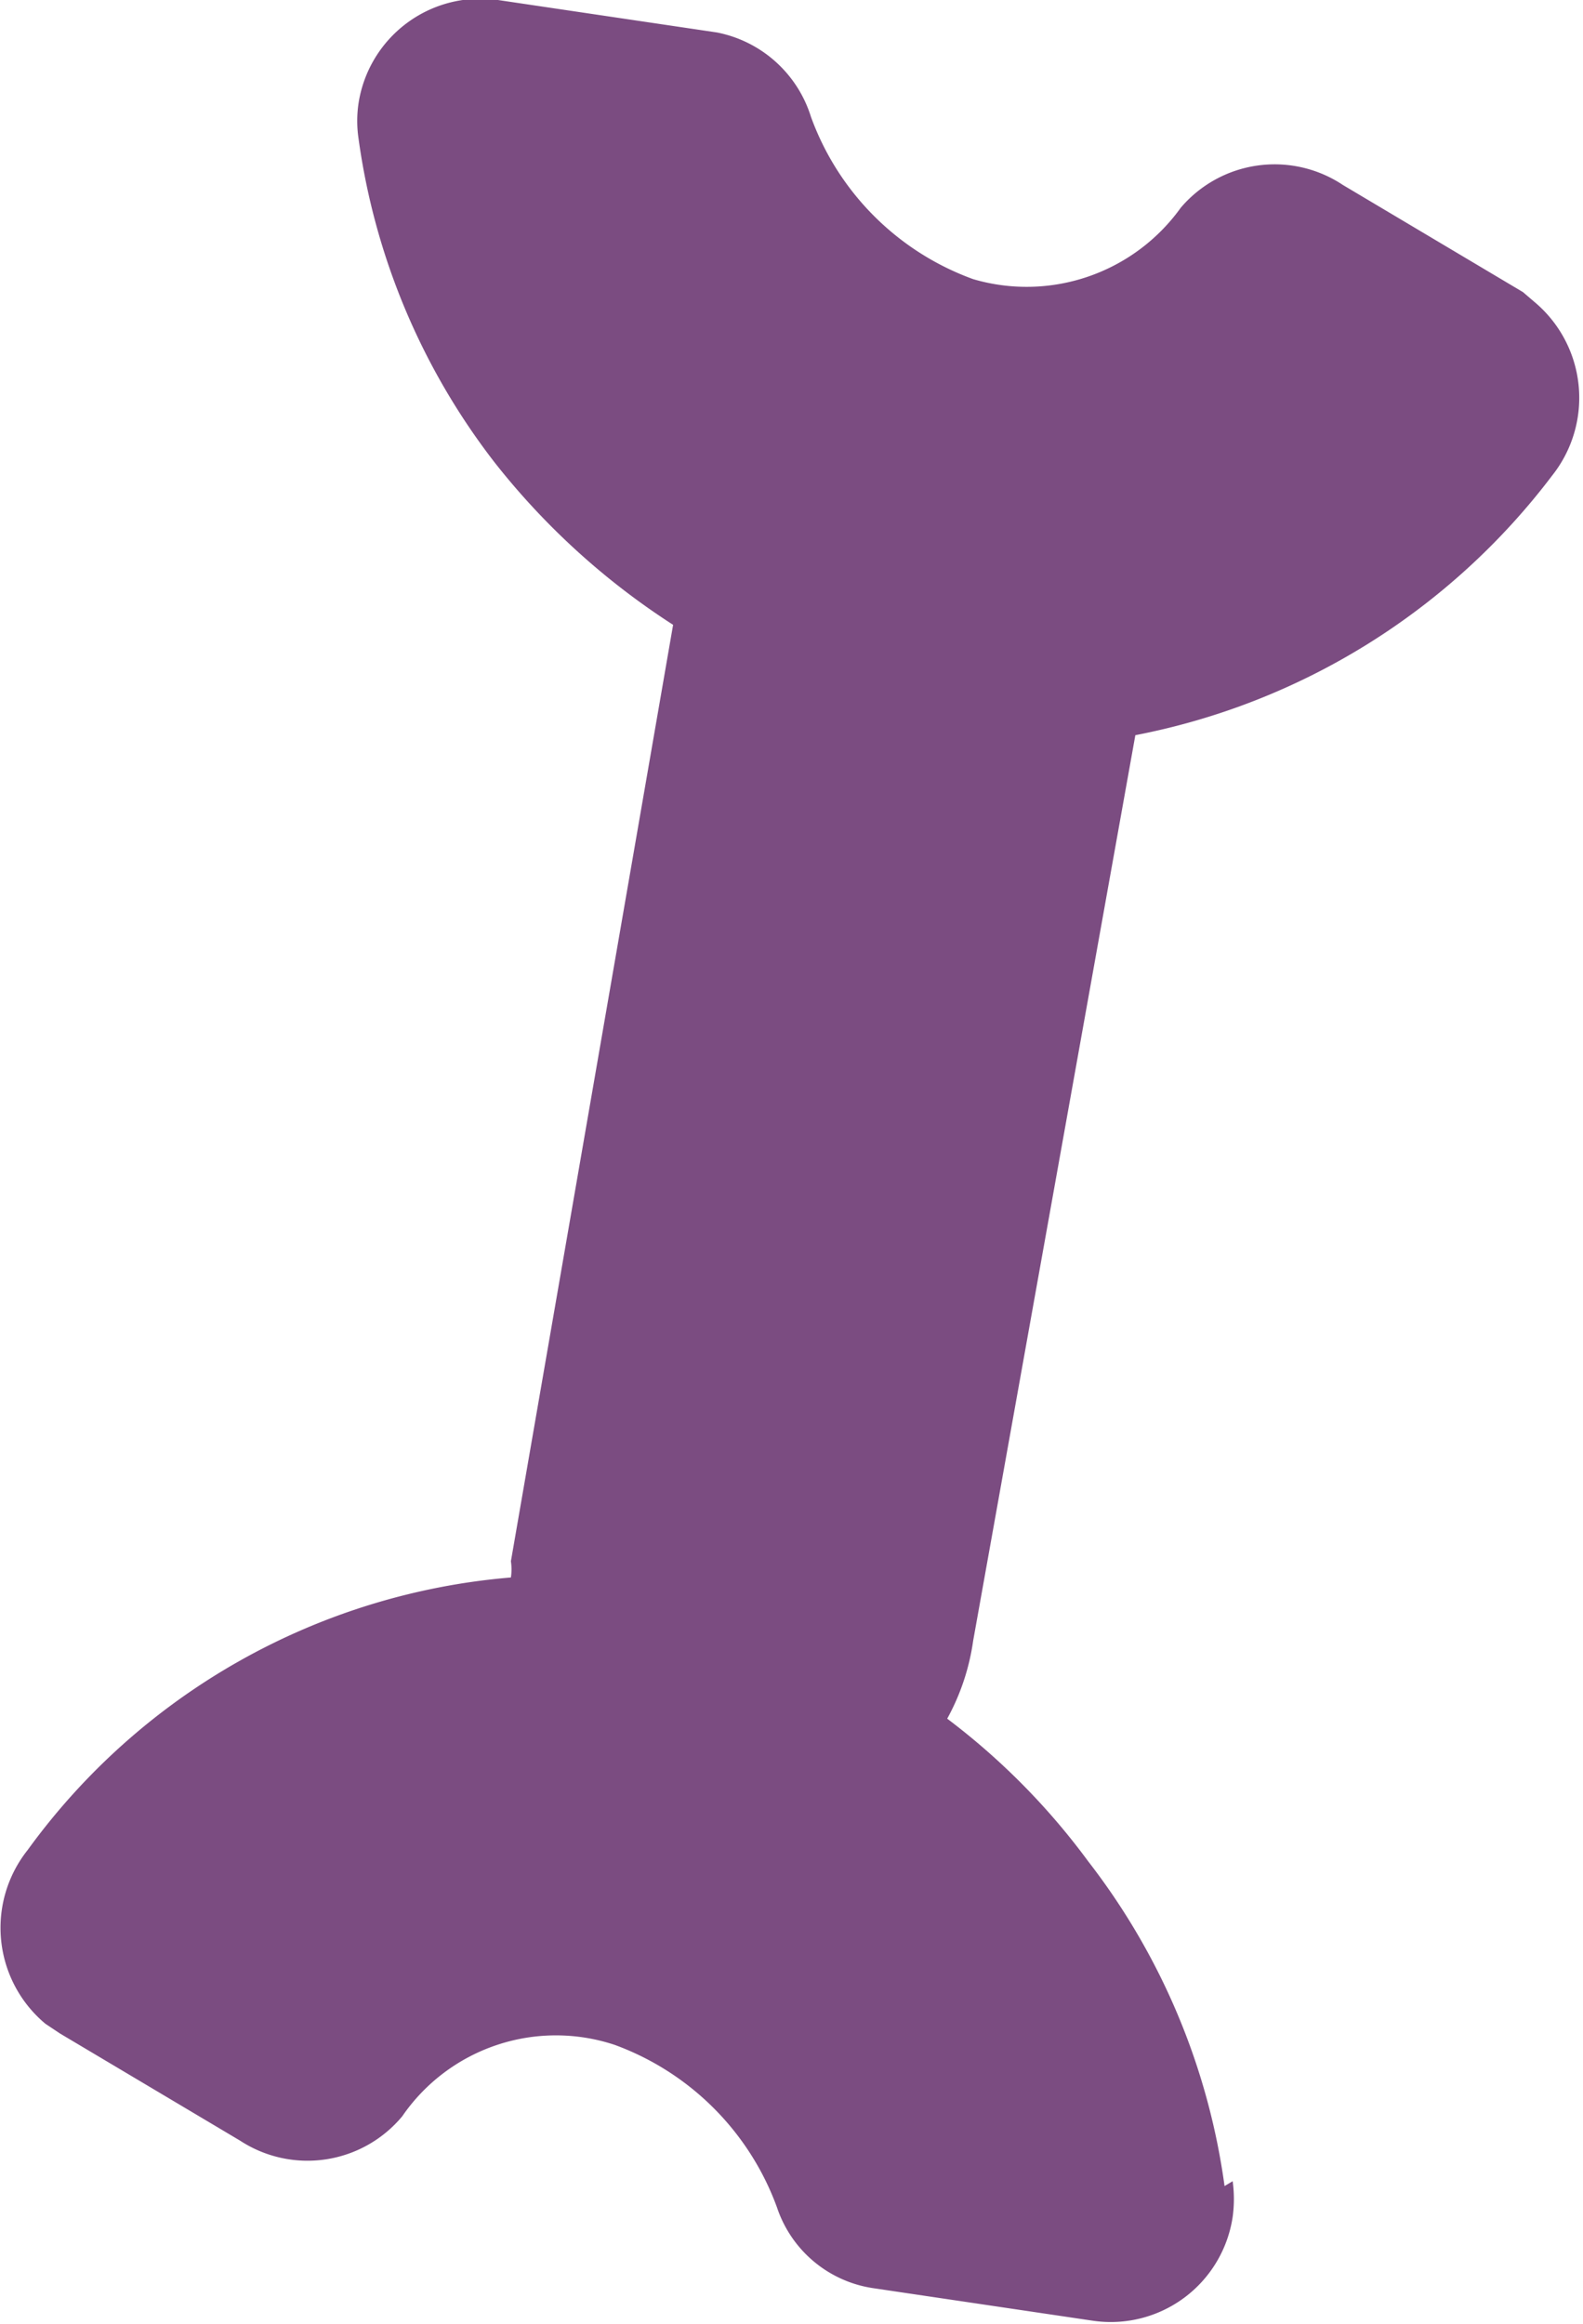 <svg xmlns="http://www.w3.org/2000/svg" viewBox="0 0 9.76 14.32"><g id="Layer_2" data-name="Layer 2"><g id="Layer_1-2" data-name="Layer 1"><path id="Path_11465" data-name="Path 11465" d="M7.55,13.47a4.19,4.19,0,0,0-.84-2,4.27,4.27,0,0,0-.87-.88A1.4,1.4,0,0,0,6,10.11L7,4.53a4.23,4.23,0,0,0,2.57-1.6.77.77,0,0,0-.11-1.07L9.39,1.8,8.28,1.14a.76.76,0,0,0-1,.14A1.17,1.17,0,0,1,6,1.72a1.67,1.67,0,0,1-1-1A.76.76,0,0,0,4.42.2L3.07,0a.76.76,0,0,0-.86.64.74.74,0,0,0,0,.21,4.19,4.19,0,0,0,.84,2,4.49,4.49,0,0,0,1.1,1l-1,5.77a.34.34,0,0,1,0,.1A4.1,4.1,0,0,0,.17,11.4a.77.77,0,0,0,.11,1.07l.09.06,1.11.66a.76.76,0,0,0,1-.15,1.15,1.15,0,0,1,1.31-.44,1.68,1.68,0,0,1,1,1,.74.74,0,0,0,.6.5l1.35.2a.76.76,0,0,0,.86-.64.81.81,0,0,0,0-.22" style="fill:#7b4c81"/></g></g></svg>